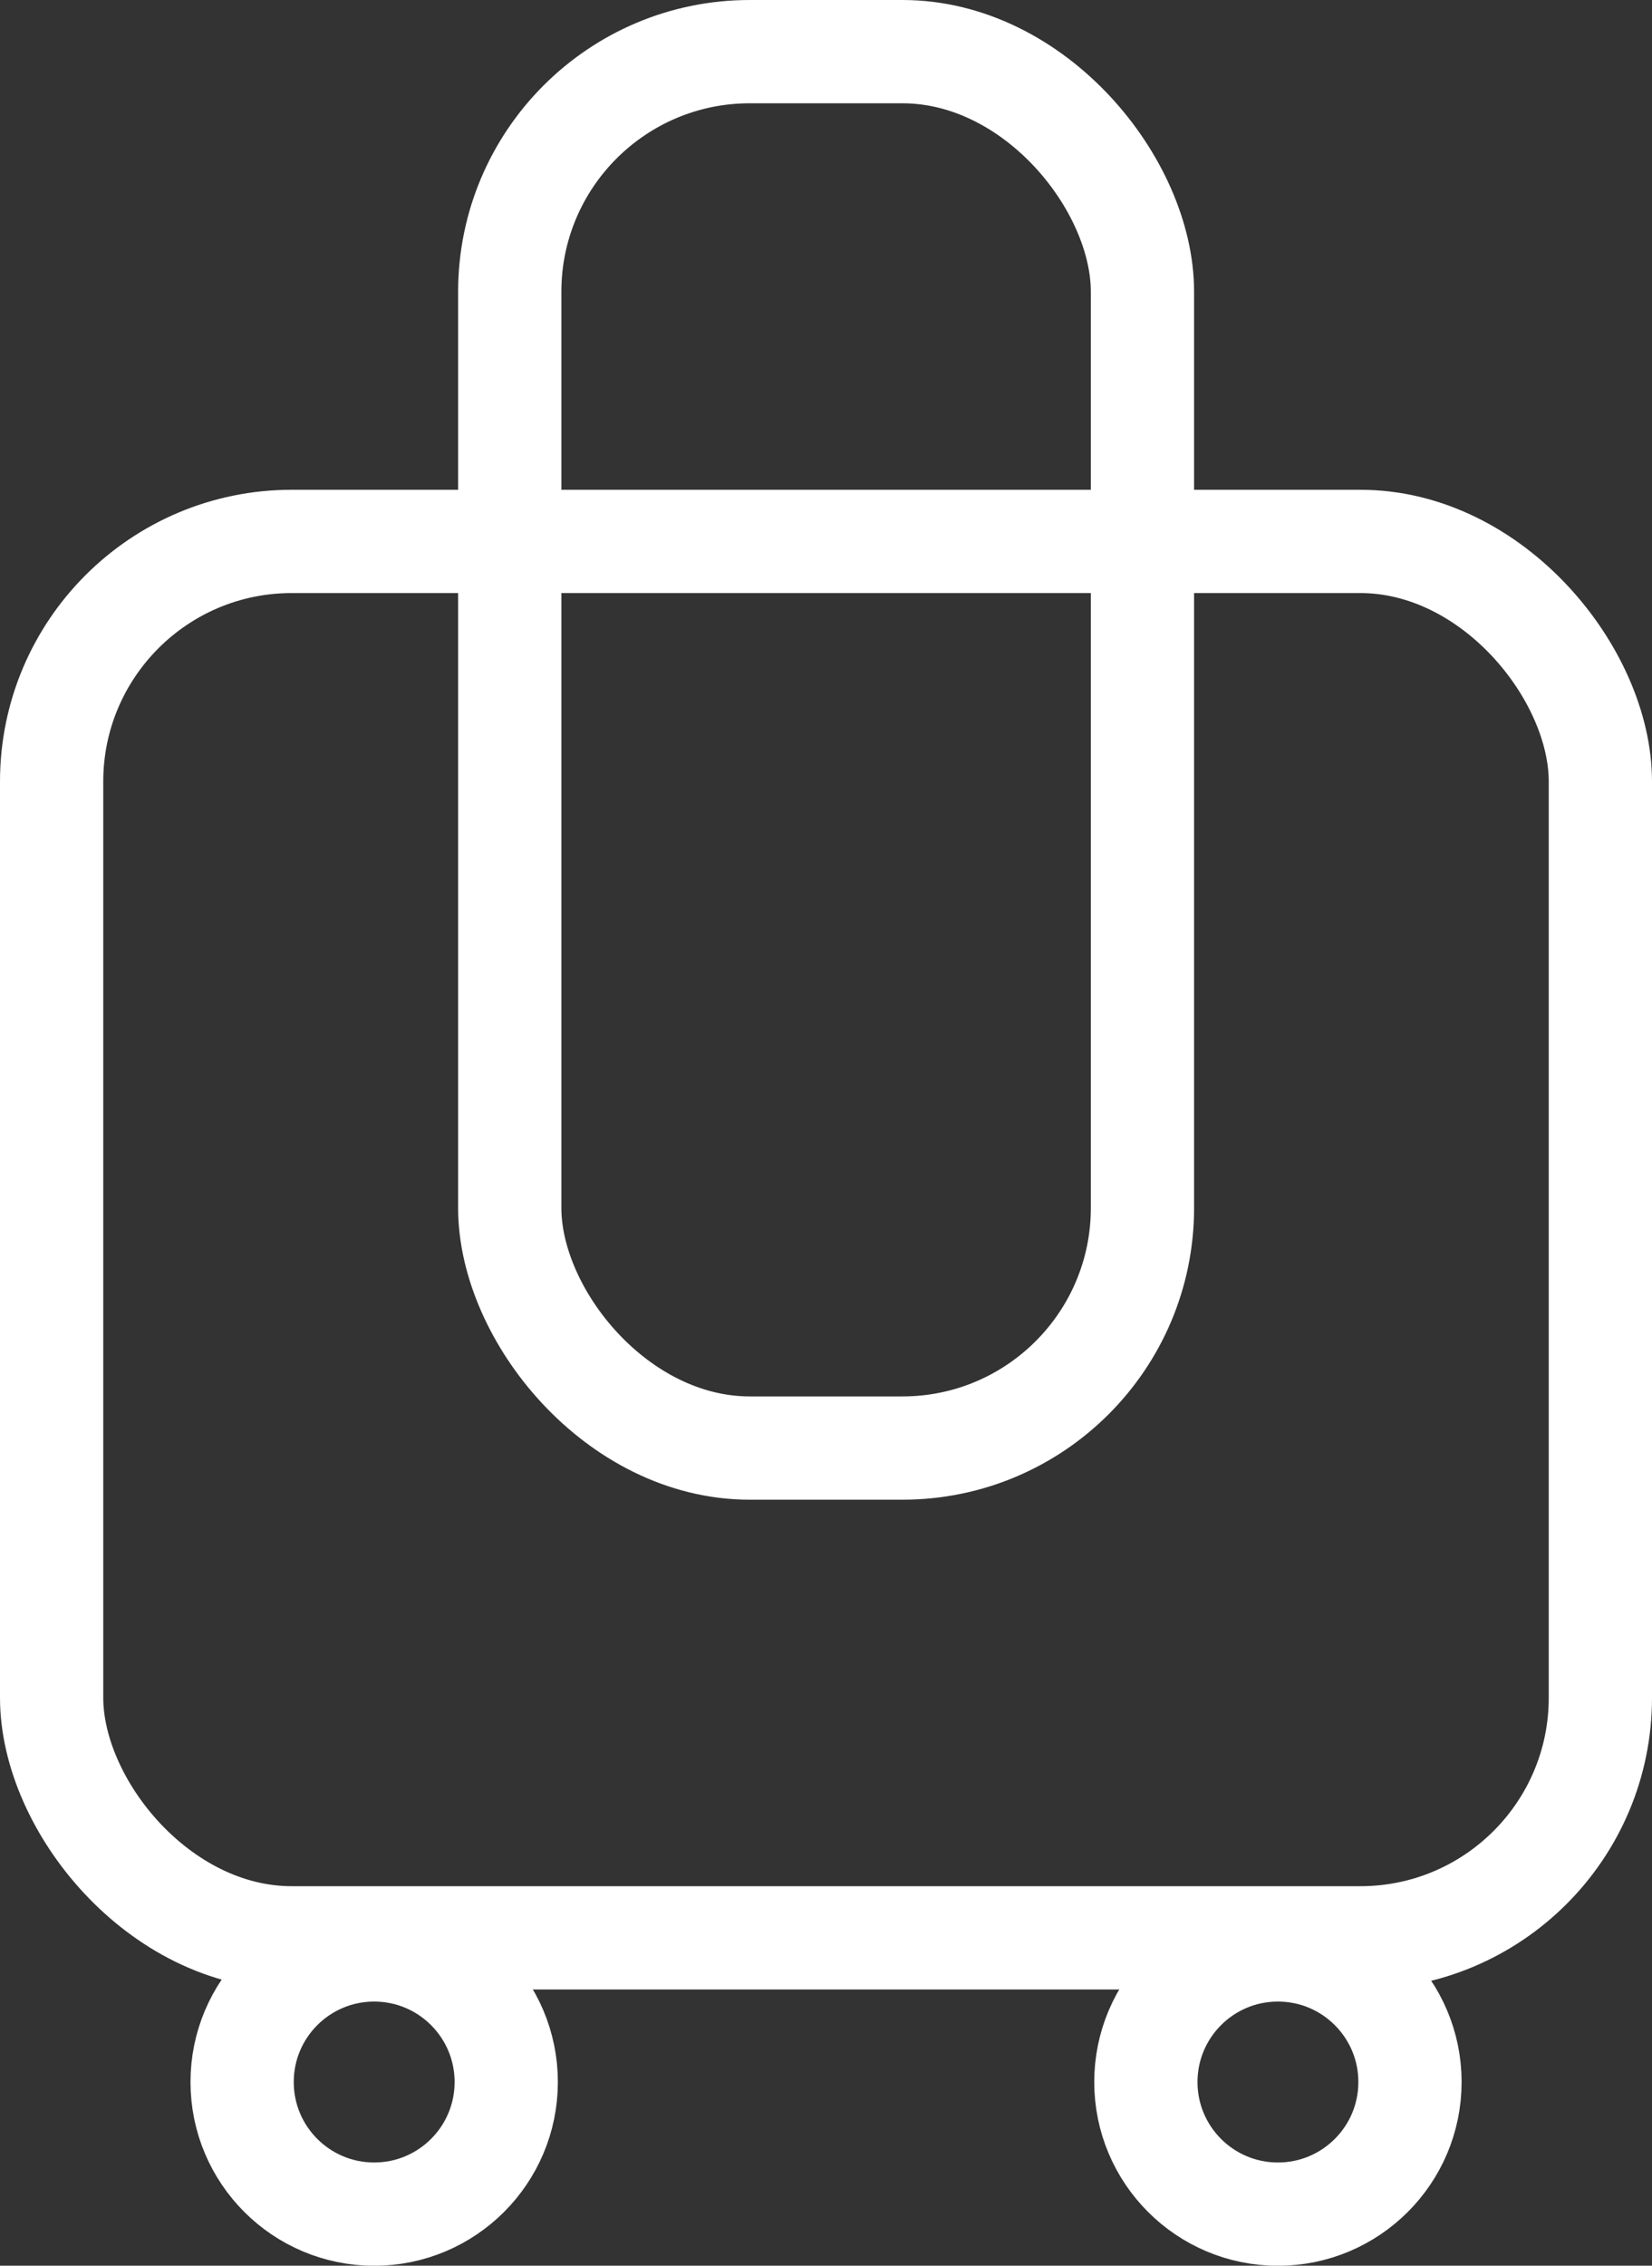<svg xmlns="http://www.w3.org/2000/svg" width="16" height="21.936" viewBox="0 0 16 21.936">
  <rect x="0" y="0" width="16" height="21.936" fill="#333333" stroke="none"/>
  <g id="icon-bags" transform="translate(-89.463 -498.142)">
    <rect id="Retângulo_590" data-name="Retângulo 590" width="15" height="13.52" rx="2.325" transform="translate(89.963 503.384)" fill="none" stroke="#fff" stroke-miterlimit="10" stroke-width="1"/>
    <rect id="Retângulo_591" data-name="Retângulo 591" width="6.128" height="13.52" rx="2.325" transform="translate(94.4 498.642)" fill="none" stroke="#fff" stroke-miterlimit="10" stroke-width="1"/>
    <g id="Grupo_196" data-name="Grupo 196" transform="translate(91.808 517.021)">
      <circle id="Elipse_30" data-name="Elipse 30" cx="1.279" cy="1.279" r="1.279" transform="translate(0 0)" fill="none" stroke="#fff" stroke-miterlimit="10" stroke-width="1"/>
      <circle id="Elipse_31" data-name="Elipse 31" cx="1.279" cy="1.279" r="1.279" transform="translate(8.753 0)" fill="none" stroke="#fff" stroke-miterlimit="10" stroke-width="1"/>
    </g>
  </g>
</svg>
